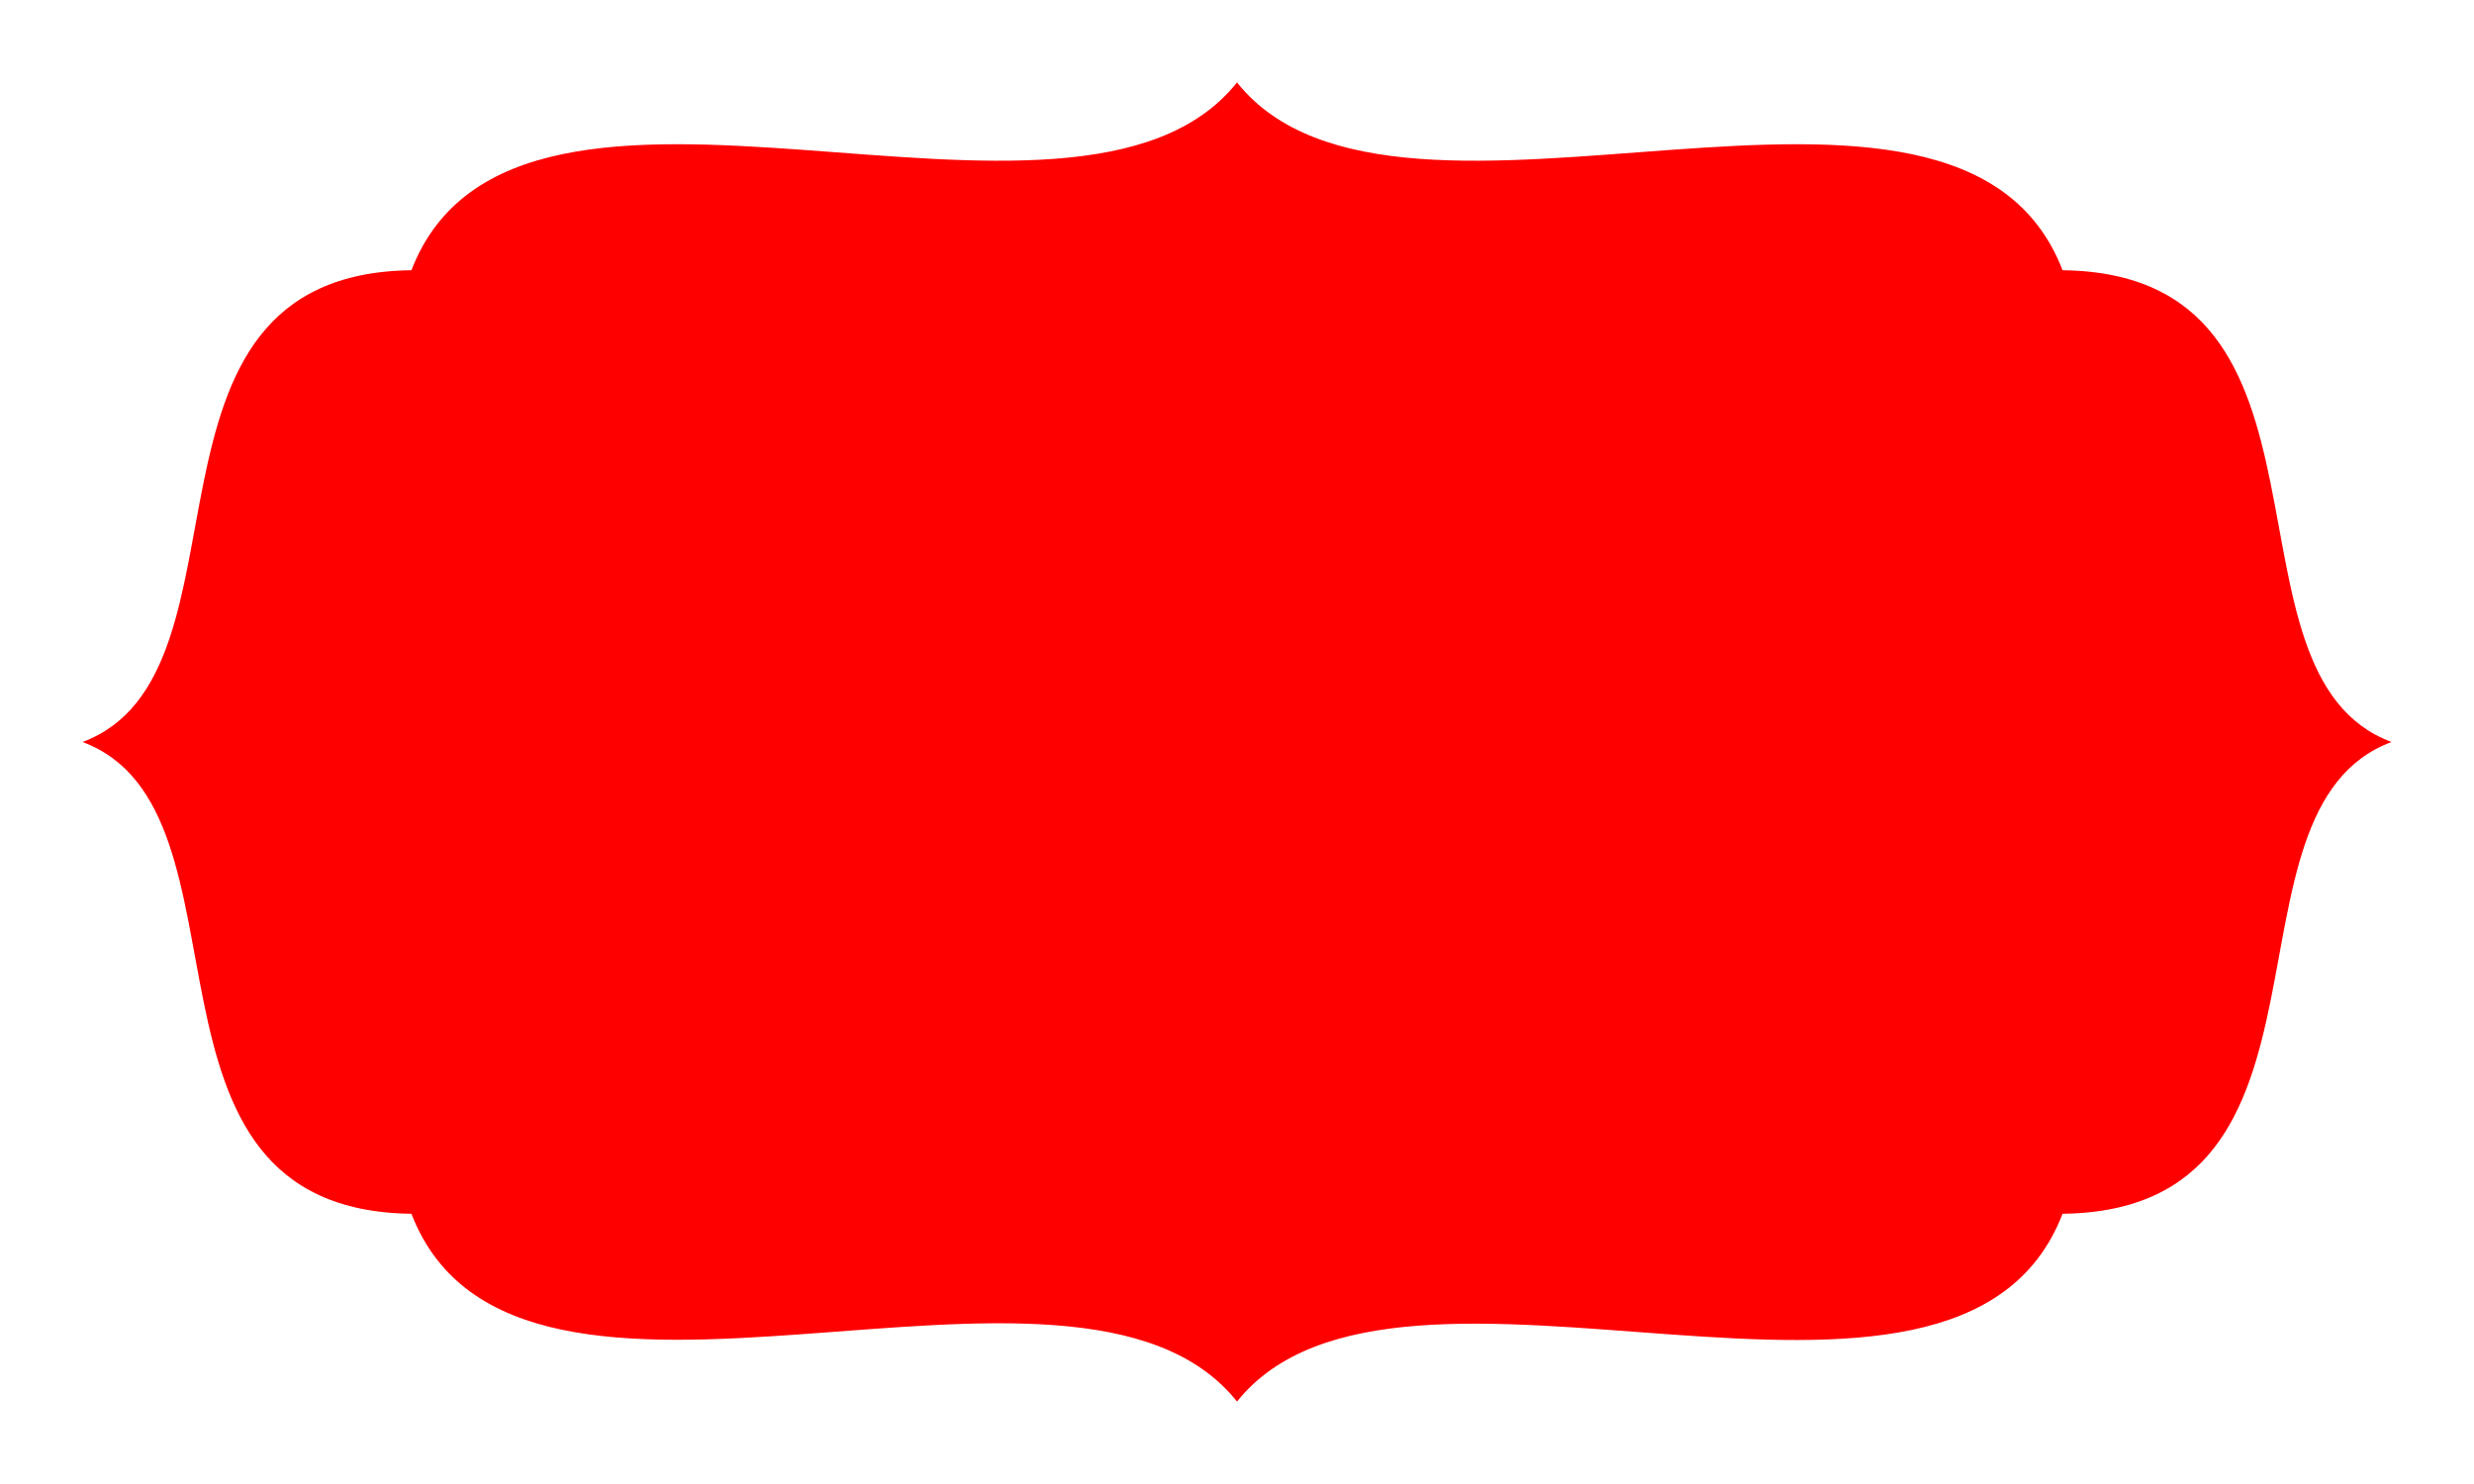 <?xml version="1.0" encoding="utf-8"?>
<!-- Generator: Adobe Illustrator 25.2.3, SVG Export Plug-In . SVG Version: 6.00 Build 0)  -->
<svg version="1.1" id="Guides" xmlns="http://www.w3.org/2000/svg" xmlns:xlink="http://www.w3.org/1999/xlink" x="0px" y="0px"
	 viewBox="0 0 270 162" style="enable-background:new 0 0 270 162;" xml:space="preserve">
<style type="text/css">
	.st0{fill:#FF0000;}
</style>
<g>
	<path class="st0" d="M9,81c19.9-7.4,3.4-51.1,35.9-51.5C56.4-0.3,117.4,31.1,135,9c17.6,22.1,78.6-9.3,90.1,20.5
		c32.5,0.4,16,44.1,35.9,51.5c-19.9,7.4-3.4,51.1-35.9,51.5c-11.5,29.8-72.5-1.5-90.1,20.5c-17.6-22.1-78.6,9.3-90.1-20.5
		C12.4,132.1,28.9,88.4,9,81z"/>
</g>
</svg>
